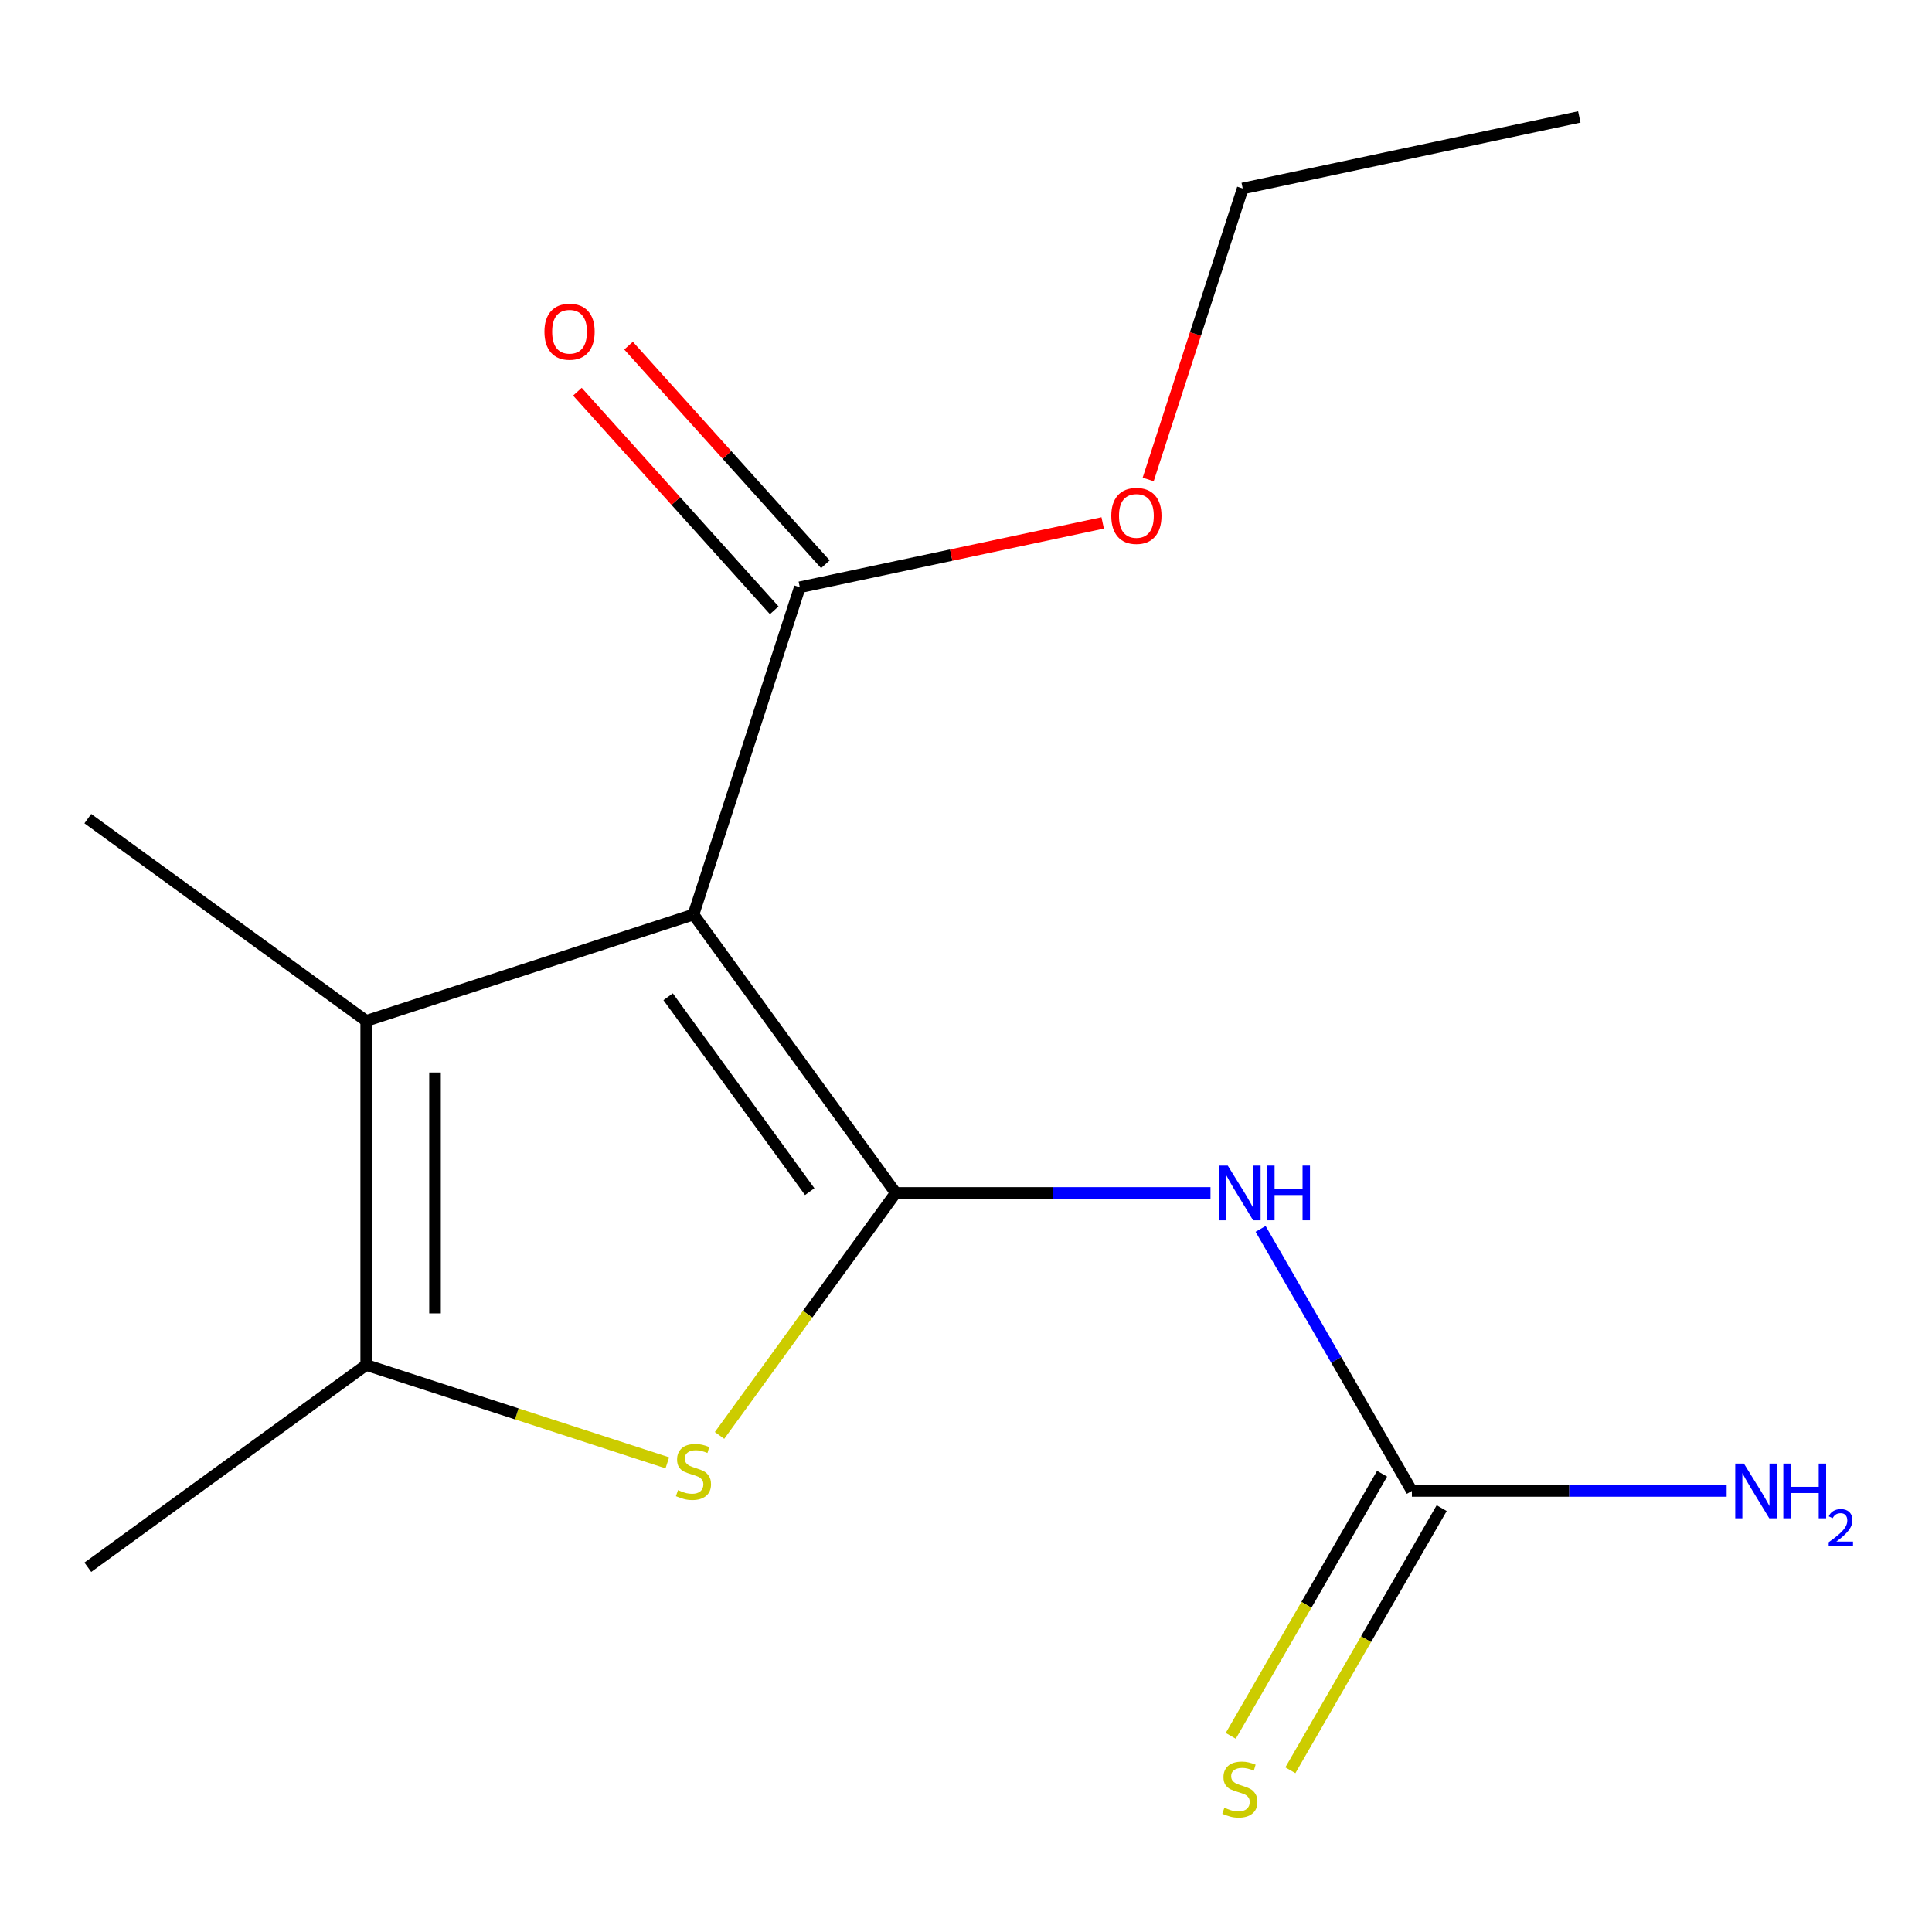 <?xml version='1.0' encoding='iso-8859-1'?>
<svg version='1.1' baseProfile='full'
              xmlns='http://www.w3.org/2000/svg'
                      xmlns:rdkit='http://www.rdkit.org/xml'
                      xmlns:xlink='http://www.w3.org/1999/xlink'
                  xml:space='preserve'
width='1000px' height='1000px' viewBox='0 0 1000 1000'>
<!-- END OF HEADER -->
<rect style='opacity:1.0;fill:#FFFFFF;stroke:none' width='1000' height='1000' x='0' y='0'> </rect>
<path class='bond-0' d='M 463.63,617.46 L 358.94,473.366' style='fill:none;fill-rule:evenodd;stroke:#000000;stroke-width:6px;stroke-linecap:butt;stroke-linejoin:miter;stroke-opacity:1' />
<path class='bond-0' d='M 419.108,616.784 L 345.825,515.918' style='fill:none;fill-rule:evenodd;stroke:#000000;stroke-width:6px;stroke-linecap:butt;stroke-linejoin:miter;stroke-opacity:1' />
<path class='bond-1' d='M 463.63,617.46 L 418.032,680.22' style='fill:none;fill-rule:evenodd;stroke:#000000;stroke-width:6px;stroke-linecap:butt;stroke-linejoin:miter;stroke-opacity:1' />
<path class='bond-1' d='M 418.032,680.22 L 372.434,742.98' style='fill:none;fill-rule:evenodd;stroke:#CCCC00;stroke-width:6px;stroke-linecap:butt;stroke-linejoin:miter;stroke-opacity:1' />
<path class='bond-3' d='M 463.63,617.46 L 545.088,617.46' style='fill:none;fill-rule:evenodd;stroke:#000000;stroke-width:6px;stroke-linecap:butt;stroke-linejoin:miter;stroke-opacity:1' />
<path class='bond-3' d='M 545.088,617.46 L 626.546,617.46' style='fill:none;fill-rule:evenodd;stroke:#0000FF;stroke-width:6px;stroke-linecap:butt;stroke-linejoin:miter;stroke-opacity:1' />
<path class='bond-2' d='M 358.94,473.366 L 189.548,528.405' style='fill:none;fill-rule:evenodd;stroke:#000000;stroke-width:6px;stroke-linecap:butt;stroke-linejoin:miter;stroke-opacity:1' />
<path class='bond-6' d='M 358.94,473.366 L 413.979,303.974' style='fill:none;fill-rule:evenodd;stroke:#000000;stroke-width:6px;stroke-linecap:butt;stroke-linejoin:miter;stroke-opacity:1' />
<path class='bond-4' d='M 345.407,757.156 L 267.477,731.835' style='fill:none;fill-rule:evenodd;stroke:#CCCC00;stroke-width:6px;stroke-linecap:butt;stroke-linejoin:miter;stroke-opacity:1' />
<path class='bond-4' d='M 267.477,731.835 L 189.548,706.514' style='fill:none;fill-rule:evenodd;stroke:#000000;stroke-width:6px;stroke-linecap:butt;stroke-linejoin:miter;stroke-opacity:1' />
<path class='bond-11' d='M 189.548,528.405 L 45.455,423.715' style='fill:none;fill-rule:evenodd;stroke:#000000;stroke-width:6px;stroke-linecap:butt;stroke-linejoin:miter;stroke-opacity:1' />
<path class='bond-15' d='M 189.548,528.405 L 189.548,706.514' style='fill:none;fill-rule:evenodd;stroke:#000000;stroke-width:6px;stroke-linecap:butt;stroke-linejoin:miter;stroke-opacity:1' />
<path class='bond-15' d='M 225.17,555.121 L 225.17,679.798' style='fill:none;fill-rule:evenodd;stroke:#000000;stroke-width:6px;stroke-linecap:butt;stroke-linejoin:miter;stroke-opacity:1' />
<path class='bond-5' d='M 652.485,636.072 L 691.639,703.89' style='fill:none;fill-rule:evenodd;stroke:#0000FF;stroke-width:6px;stroke-linecap:butt;stroke-linejoin:miter;stroke-opacity:1' />
<path class='bond-5' d='M 691.639,703.89 L 730.794,771.707' style='fill:none;fill-rule:evenodd;stroke:#000000;stroke-width:6px;stroke-linecap:butt;stroke-linejoin:miter;stroke-opacity:1' />
<path class='bond-12' d='M 189.548,706.514 L 45.455,811.204' style='fill:none;fill-rule:evenodd;stroke:#000000;stroke-width:6px;stroke-linecap:butt;stroke-linejoin:miter;stroke-opacity:1' />
<path class='bond-7' d='M 715.369,762.801 L 676.203,830.638' style='fill:none;fill-rule:evenodd;stroke:#000000;stroke-width:6px;stroke-linecap:butt;stroke-linejoin:miter;stroke-opacity:1' />
<path class='bond-7' d='M 676.203,830.638 L 637.037,898.476' style='fill:none;fill-rule:evenodd;stroke:#CCCC00;stroke-width:6px;stroke-linecap:butt;stroke-linejoin:miter;stroke-opacity:1' />
<path class='bond-7' d='M 746.218,780.612 L 707.052,848.449' style='fill:none;fill-rule:evenodd;stroke:#000000;stroke-width:6px;stroke-linecap:butt;stroke-linejoin:miter;stroke-opacity:1' />
<path class='bond-7' d='M 707.052,848.449 L 667.887,916.287' style='fill:none;fill-rule:evenodd;stroke:#CCCC00;stroke-width:6px;stroke-linecap:butt;stroke-linejoin:miter;stroke-opacity:1' />
<path class='bond-9' d='M 730.794,771.707 L 812.252,771.707' style='fill:none;fill-rule:evenodd;stroke:#000000;stroke-width:6px;stroke-linecap:butt;stroke-linejoin:miter;stroke-opacity:1' />
<path class='bond-9' d='M 812.252,771.707 L 893.71,771.707' style='fill:none;fill-rule:evenodd;stroke:#0000FF;stroke-width:6px;stroke-linecap:butt;stroke-linejoin:miter;stroke-opacity:1' />
<path class='bond-8' d='M 427.215,292.057 L 376.275,235.482' style='fill:none;fill-rule:evenodd;stroke:#000000;stroke-width:6px;stroke-linecap:butt;stroke-linejoin:miter;stroke-opacity:1' />
<path class='bond-8' d='M 376.275,235.482 L 325.336,178.908' style='fill:none;fill-rule:evenodd;stroke:#FF0000;stroke-width:6px;stroke-linecap:butt;stroke-linejoin:miter;stroke-opacity:1' />
<path class='bond-8' d='M 400.742,315.892 L 349.803,259.318' style='fill:none;fill-rule:evenodd;stroke:#000000;stroke-width:6px;stroke-linecap:butt;stroke-linejoin:miter;stroke-opacity:1' />
<path class='bond-8' d='M 349.803,259.318 L 298.863,202.744' style='fill:none;fill-rule:evenodd;stroke:#FF0000;stroke-width:6px;stroke-linecap:butt;stroke-linejoin:miter;stroke-opacity:1' />
<path class='bond-10' d='M 413.979,303.974 L 492.361,287.314' style='fill:none;fill-rule:evenodd;stroke:#000000;stroke-width:6px;stroke-linecap:butt;stroke-linejoin:miter;stroke-opacity:1' />
<path class='bond-10' d='M 492.361,287.314 L 570.743,270.653' style='fill:none;fill-rule:evenodd;stroke:#FF0000;stroke-width:6px;stroke-linecap:butt;stroke-linejoin:miter;stroke-opacity:1' />
<path class='bond-13' d='M 594.295,248.171 L 618.765,172.861' style='fill:none;fill-rule:evenodd;stroke:#FF0000;stroke-width:6px;stroke-linecap:butt;stroke-linejoin:miter;stroke-opacity:1' />
<path class='bond-13' d='M 618.765,172.861 L 643.234,97.552' style='fill:none;fill-rule:evenodd;stroke:#000000;stroke-width:6px;stroke-linecap:butt;stroke-linejoin:miter;stroke-opacity:1' />
<path class='bond-14' d='M 643.234,97.552 L 817.451,60.52' style='fill:none;fill-rule:evenodd;stroke:#000000;stroke-width:6px;stroke-linecap:butt;stroke-linejoin:miter;stroke-opacity:1' />
<path  class='atom-2' d='M 350.94 771.273
Q 351.26 771.393, 352.58 771.953
Q 353.9 772.513, 355.34 772.873
Q 356.82 773.193, 358.26 773.193
Q 360.94 773.193, 362.5 771.913
Q 364.06 770.593, 364.06 768.313
Q 364.06 766.753, 363.26 765.793
Q 362.5 764.833, 361.3 764.313
Q 360.1 763.793, 358.1 763.193
Q 355.58 762.433, 354.06 761.713
Q 352.58 760.993, 351.5 759.473
Q 350.46 757.953, 350.46 755.393
Q 350.46 751.833, 352.86 749.633
Q 355.3 747.433, 360.1 747.433
Q 363.38 747.433, 367.1 748.993
L 366.18 752.073
Q 362.78 750.673, 360.22 750.673
Q 357.46 750.673, 355.94 751.833
Q 354.42 752.953, 354.46 754.913
Q 354.46 756.433, 355.22 757.353
Q 356.02 758.273, 357.14 758.793
Q 358.3 759.313, 360.22 759.913
Q 362.78 760.713, 364.3 761.513
Q 365.82 762.313, 366.9 763.953
Q 368.02 765.553, 368.02 768.313
Q 368.02 772.233, 365.38 774.353
Q 362.78 776.433, 358.42 776.433
Q 355.9 776.433, 353.98 775.873
Q 352.1 775.353, 349.86 774.433
L 350.94 771.273
' fill='#CCCC00'/>
<path  class='atom-4' d='M 635.479 603.3
L 644.759 618.3
Q 645.679 619.78, 647.159 622.46
Q 648.639 625.14, 648.719 625.3
L 648.719 603.3
L 652.479 603.3
L 652.479 631.62
L 648.599 631.62
L 638.639 615.22
Q 637.479 613.3, 636.239 611.1
Q 635.039 608.9, 634.679 608.22
L 634.679 631.62
L 630.999 631.62
L 630.999 603.3
L 635.479 603.3
' fill='#0000FF'/>
<path  class='atom-4' d='M 655.879 603.3
L 659.719 603.3
L 659.719 615.34
L 674.199 615.34
L 674.199 603.3
L 678.039 603.3
L 678.039 631.62
L 674.199 631.62
L 674.199 618.54
L 659.719 618.54
L 659.719 631.62
L 655.879 631.62
L 655.879 603.3
' fill='#0000FF'/>
<path  class='atom-8' d='M 633.739 935.674
Q 634.059 935.794, 635.379 936.354
Q 636.699 936.914, 638.139 937.274
Q 639.619 937.594, 641.059 937.594
Q 643.739 937.594, 645.299 936.314
Q 646.859 934.994, 646.859 932.714
Q 646.859 931.154, 646.059 930.194
Q 645.299 929.234, 644.099 928.714
Q 642.899 928.194, 640.899 927.594
Q 638.379 926.834, 636.859 926.114
Q 635.379 925.394, 634.299 923.874
Q 633.259 922.354, 633.259 919.794
Q 633.259 916.234, 635.659 914.034
Q 638.099 911.834, 642.899 911.834
Q 646.179 911.834, 649.899 913.394
L 648.979 916.474
Q 645.579 915.074, 643.019 915.074
Q 640.259 915.074, 638.739 916.234
Q 637.219 917.354, 637.259 919.314
Q 637.259 920.834, 638.019 921.754
Q 638.819 922.674, 639.939 923.194
Q 641.099 923.714, 643.019 924.314
Q 645.579 925.114, 647.099 925.914
Q 648.619 926.714, 649.699 928.354
Q 650.819 929.954, 650.819 932.714
Q 650.819 936.634, 648.179 938.754
Q 645.579 940.834, 641.219 940.834
Q 638.699 940.834, 636.779 940.274
Q 634.899 939.754, 632.659 938.834
L 633.739 935.674
' fill='#CCCC00'/>
<path  class='atom-9' d='M 281.8 171.693
Q 281.8 164.893, 285.16 161.093
Q 288.52 157.293, 294.8 157.293
Q 301.08 157.293, 304.44 161.093
Q 307.8 164.893, 307.8 171.693
Q 307.8 178.573, 304.4 182.493
Q 301 186.373, 294.8 186.373
Q 288.56 186.373, 285.16 182.493
Q 281.8 178.613, 281.8 171.693
M 294.8 183.173
Q 299.12 183.173, 301.44 180.293
Q 303.8 177.373, 303.8 171.693
Q 303.8 166.133, 301.44 163.333
Q 299.12 160.493, 294.8 160.493
Q 290.48 160.493, 288.12 163.293
Q 285.8 166.093, 285.8 171.693
Q 285.8 177.413, 288.12 180.293
Q 290.48 183.173, 294.8 183.173
' fill='#FF0000'/>
<path  class='atom-10' d='M 902.643 757.547
L 911.923 772.547
Q 912.843 774.027, 914.323 776.707
Q 915.803 779.387, 915.883 779.547
L 915.883 757.547
L 919.643 757.547
L 919.643 785.867
L 915.763 785.867
L 905.803 769.467
Q 904.643 767.547, 903.403 765.347
Q 902.203 763.147, 901.843 762.467
L 901.843 785.867
L 898.163 785.867
L 898.163 757.547
L 902.643 757.547
' fill='#0000FF'/>
<path  class='atom-10' d='M 923.043 757.547
L 926.883 757.547
L 926.883 769.587
L 941.363 769.587
L 941.363 757.547
L 945.203 757.547
L 945.203 785.867
L 941.363 785.867
L 941.363 772.787
L 926.883 772.787
L 926.883 785.867
L 923.043 785.867
L 923.043 757.547
' fill='#0000FF'/>
<path  class='atom-10' d='M 946.576 784.873
Q 947.262 783.104, 948.899 782.127
Q 950.536 781.124, 952.806 781.124
Q 955.631 781.124, 957.215 782.655
Q 958.799 784.187, 958.799 786.906
Q 958.799 789.678, 956.74 792.265
Q 954.707 794.852, 950.483 797.915
L 959.116 797.915
L 959.116 800.027
L 946.523 800.027
L 946.523 798.258
Q 950.008 795.776, 952.067 793.928
Q 954.152 792.08, 955.156 790.417
Q 956.159 788.754, 956.159 787.038
Q 956.159 785.243, 955.261 784.239
Q 954.364 783.236, 952.806 783.236
Q 951.301 783.236, 950.298 783.843
Q 949.295 784.451, 948.582 785.797
L 946.576 784.873
' fill='#0000FF'/>
<path  class='atom-11' d='M 575.196 267.023
Q 575.196 260.223, 578.556 256.423
Q 581.916 252.623, 588.196 252.623
Q 594.476 252.623, 597.836 256.423
Q 601.196 260.223, 601.196 267.023
Q 601.196 273.903, 597.796 277.823
Q 594.396 281.703, 588.196 281.703
Q 581.956 281.703, 578.556 277.823
Q 575.196 273.943, 575.196 267.023
M 588.196 278.503
Q 592.516 278.503, 594.836 275.623
Q 597.196 272.703, 597.196 267.023
Q 597.196 261.463, 594.836 258.663
Q 592.516 255.823, 588.196 255.823
Q 583.876 255.823, 581.516 258.623
Q 579.196 261.423, 579.196 267.023
Q 579.196 272.743, 581.516 275.623
Q 583.876 278.503, 588.196 278.503
' fill='#FF0000'/>
</svg>
